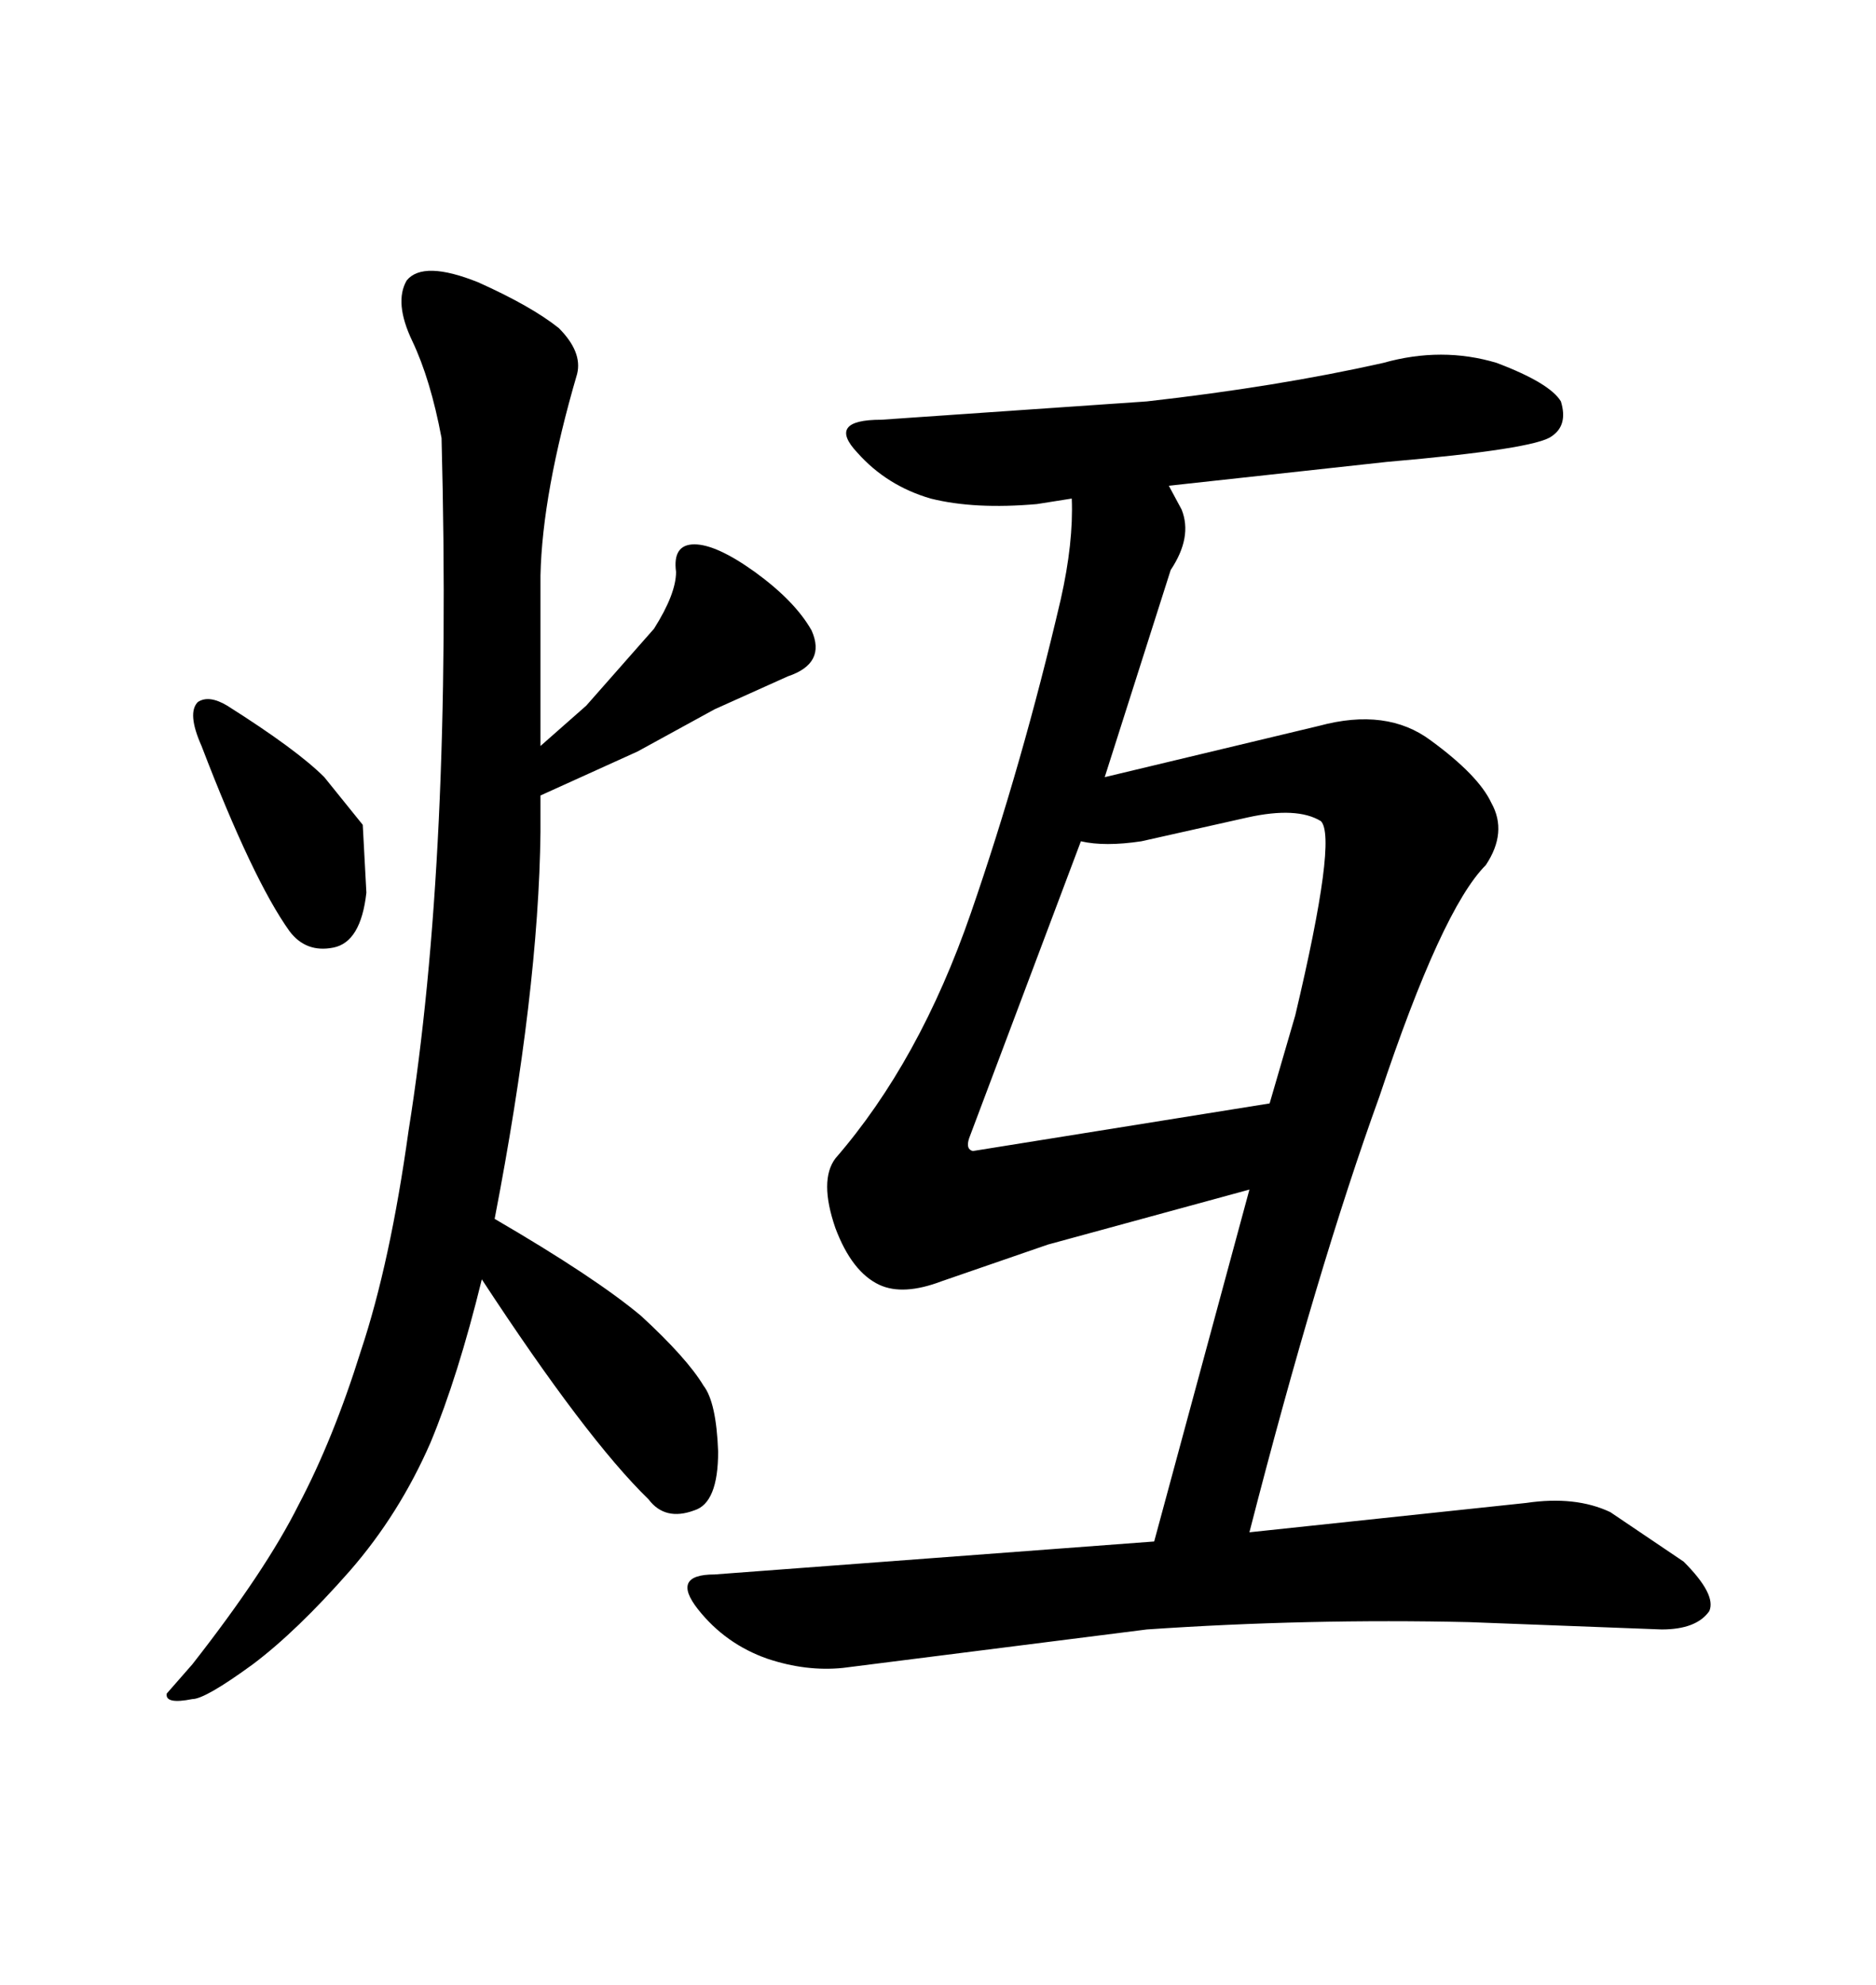 <svg xmlns="http://www.w3.org/2000/svg" xmlns:xlink="http://www.w3.org/1999/xlink" width="300" height="317.285"><path d="M70.61 70.02L70.61 70.02Q68.85 60.64 65.92 54.49L65.92 54.49Q62.99 48.34 65.04 44.82L65.04 44.82Q67.68 41.60 76.46 45.12L76.46 45.12Q84.96 48.93 89.36 52.44L89.36 52.44Q93.16 56.25 92.29 59.77L92.29 59.77Q86.72 78.81 86.43 91.99L86.43 91.99L86.43 119.24L93.75 112.79L104.59 100.49Q108.11 94.92 108.11 91.41L108.11 91.41Q107.52 87.01 111.04 87.01L111.04 87.01Q114.55 87.01 120.70 91.41L120.70 91.41Q127.15 96.09 129.79 100.78L129.79 100.78Q132.13 106.05 125.98 108.11L125.98 108.11L114.26 113.38L101.95 120.12L86.43 127.15L86.43 133.01Q86.13 158.50 79.10 194.82L79.10 194.82Q95.21 204.20 102.54 210.35L102.54 210.35Q109.86 217.09 112.50 221.48L112.50 221.48Q114.55 224.12 114.84 232.03L114.84 232.03Q114.84 240.23 111.04 241.41L111.04 241.41Q106.35 243.16 103.71 239.65L103.71 239.65Q93.75 229.98 77.05 204.49L77.05 204.49Q73.24 220.02 68.85 230.57L68.85 230.57Q63.87 241.99 55.96 251.07L55.96 251.07Q47.46 260.74 40.43 266.02L40.43 266.02Q32.81 271.58 30.76 271.58L30.76 271.58Q26.37 272.46 26.66 270.70L26.66 270.70L30.76 266.02Q42.48 251.07 47.75 240.53L47.75 240.53Q53.32 229.98 57.71 215.92L57.71 215.92Q62.40 201.86 65.33 180.76L65.33 180.76Q72.36 136.82 70.61 70.02ZM36.33 112.79L36.33 112.79Q47.46 119.82 51.86 124.22L51.86 124.22L58.01 131.84L58.59 142.68Q57.71 150.59 53.32 151.46Q48.93 152.34 46.29 148.83L46.29 148.83Q40.43 140.63 32.23 119.24L32.23 119.24Q29.88 113.96 31.64 112.21L31.64 112.21Q33.40 111.04 36.33 112.79ZM199.80 244.92L244.04 240.23Q251.95 239.06 257.52 241.70L257.52 241.70L269.24 249.61Q274.51 254.88 273.34 257.52L273.34 257.52Q271.29 260.45 265.72 260.45L265.72 260.45L234.96 259.28Q209.18 258.69 183.40 260.45L183.40 260.45L134.77 266.60Q128.91 267.19 122.75 265.14L122.75 265.14Q116.02 262.79 111.62 257.23L111.62 257.23Q107.23 251.66 114.26 251.66L114.26 251.66L184.57 246.39L199.80 190.14L167.58 198.93L150.59 204.79Q144.43 207.13 140.63 205.37L140.63 205.37Q136.23 203.32 133.59 196.29L133.59 196.29Q130.96 188.67 133.59 185.16L133.59 185.16Q147.07 169.63 155.27 145.90L155.27 145.90Q163.48 122.17 169.63 95.80L169.63 95.80Q171.68 86.72 171.39 79.69L171.39 79.69L165.82 80.57Q155.86 81.45 148.83 79.69L148.83 79.69Q141.80 77.64 137.11 72.36L137.11 72.36Q132.13 67.09 140.92 67.09L140.92 67.09L183.40 64.16Q204.20 61.82 221.19 58.01L221.19 58.01Q230.57 55.37 239.36 58.01L239.36 58.01Q247.85 61.23 249.61 64.16L249.61 64.16Q250.78 67.97 248.14 69.73L248.14 69.73Q245.51 71.78 221.78 73.83L221.78 73.83L186.91 77.64L188.96 81.45Q190.72 85.84 187.21 91.11L187.21 91.11L176.66 124.22L210.94 116.02Q221.78 113.09 228.81 118.36L228.81 118.36Q236.43 123.93 238.48 128.32L238.48 128.32Q241.11 133.01 237.60 138.28L237.60 138.28Q230.57 145.31 220.61 175.20L220.61 175.20Q210.64 202.73 199.80 244.92L199.80 244.92ZM203.03 176.37L207.13 162.30Q213.87 133.89 211.23 131.25L211.23 131.25Q207.42 128.91 199.51 130.66L199.51 130.66L182.52 134.47Q176.66 135.35 172.85 134.47L172.85 134.47L154.98 181.93Q154.39 183.69 155.57 183.98L155.57 183.98L203.03 176.37Z"/></svg>